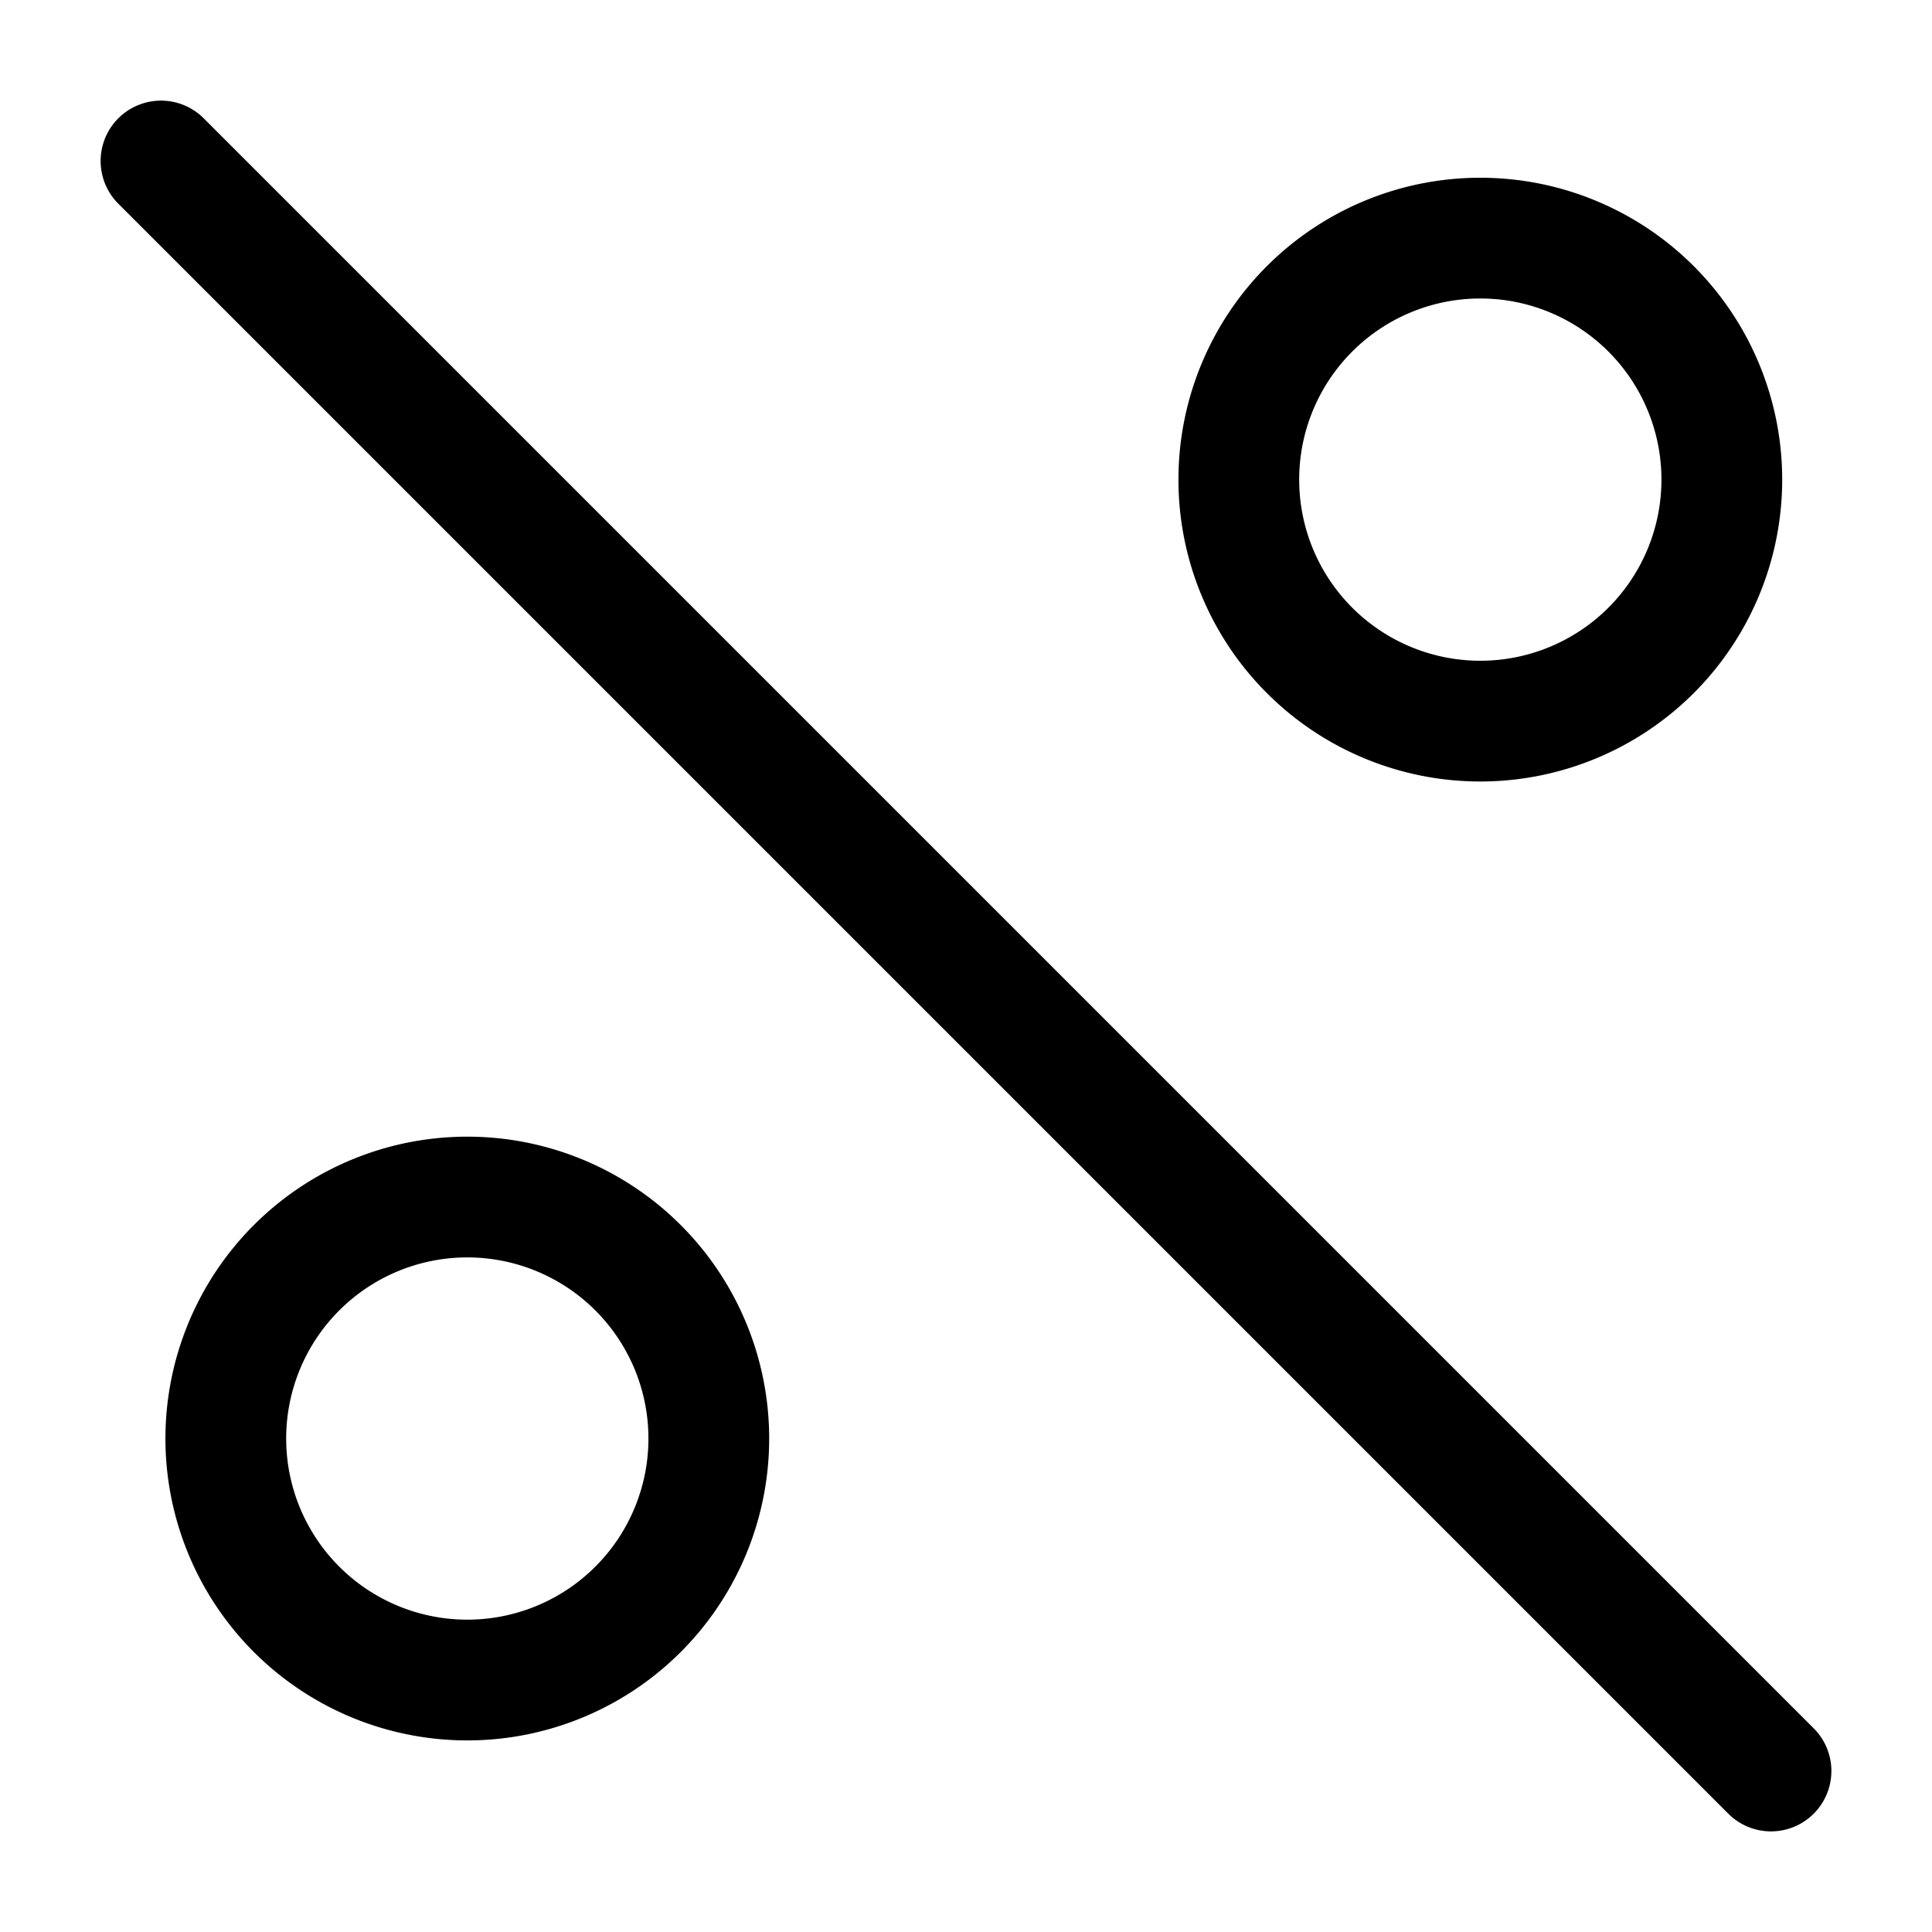 <svg width="24" height="24" viewBox="0 0 24 24" xmlns="http://www.w3.org/2000/svg">
    <g fill="none" fill-rule="evenodd">
        <path d="m2 2 20 20" fill="currentColor"/>
        <path d="m2 2 20 20M8.805 17.87a3 3 0 1 1-6 0 3 3 0 0 1 6 0zM21.389 5.958a3 3 0 1 1-6 0 3 3 0 0 1 6 0z" stroke="currentColor" stroke-width="1.5" stroke-linecap="round" stroke-linejoin="round"/>
    </g>
</svg>
